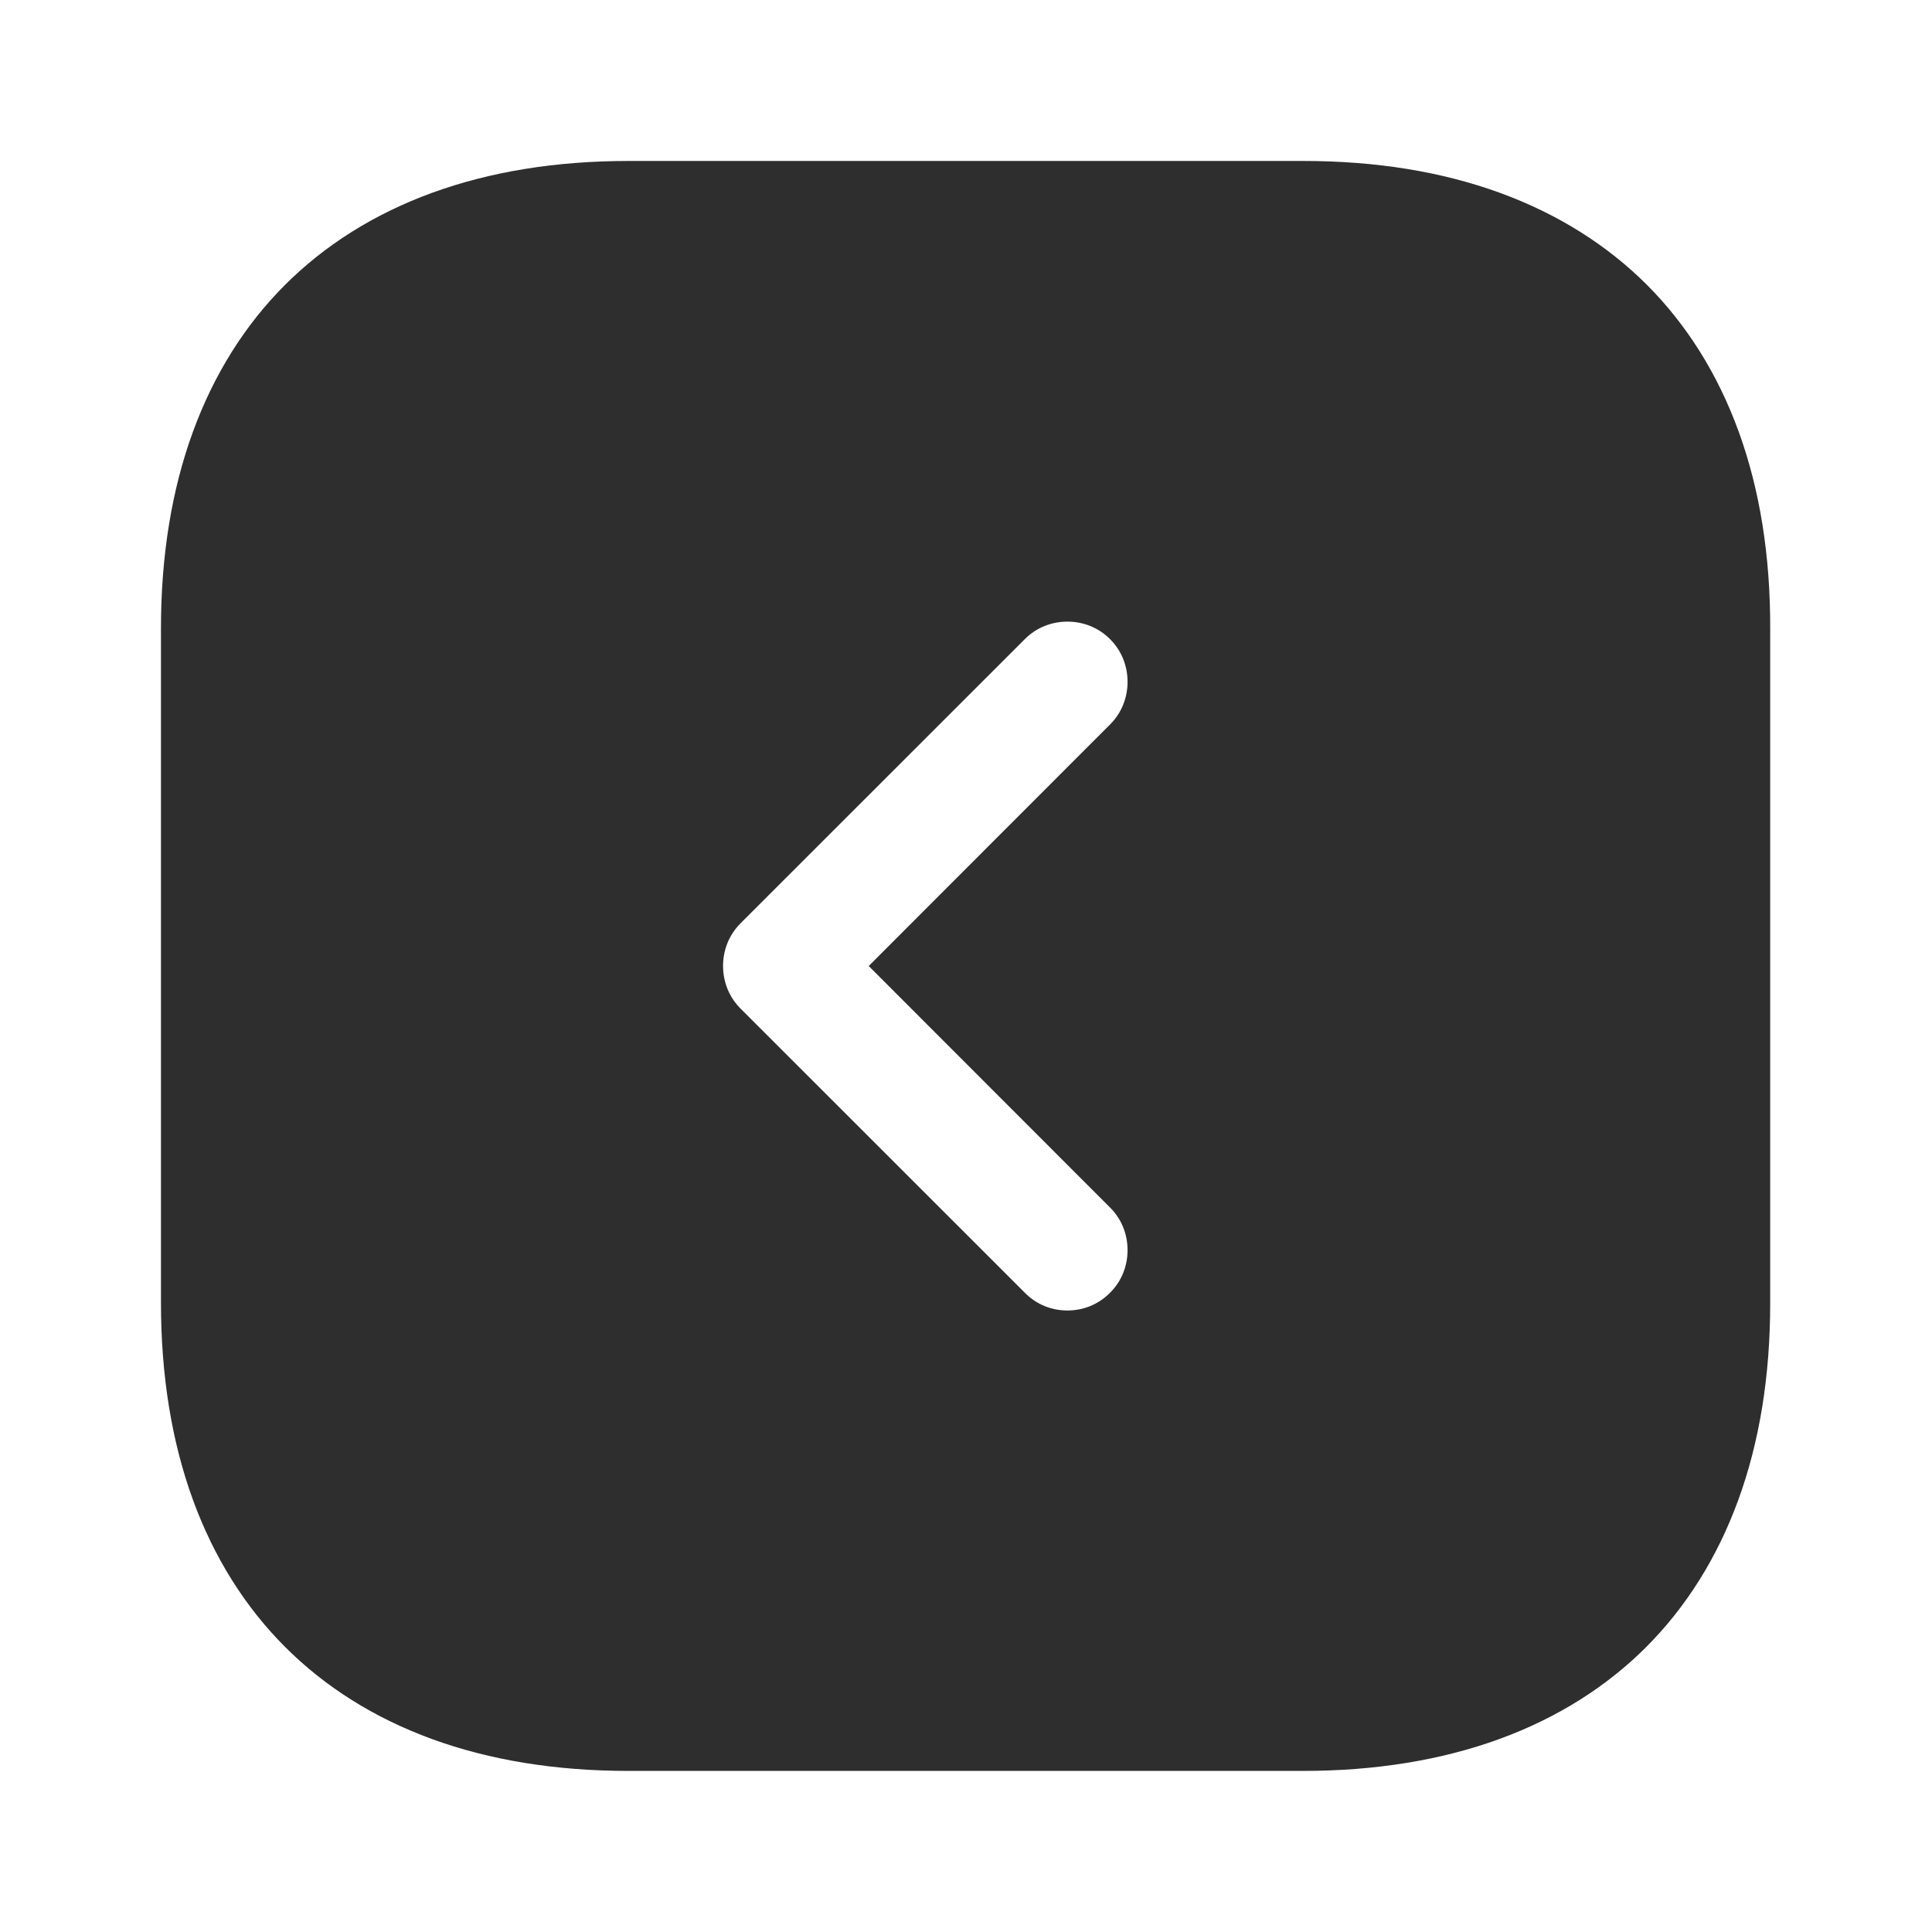 <svg width="16" height="16" viewBox="0 0 16 16" fill="none" xmlns="http://www.w3.org/2000/svg">
<path d="M13.66 5.204L13.66 5.206L13.66 10.793C13.66 11.807 13.361 12.497 12.926 12.933C12.491 13.368 11.801 13.666 10.787 13.666L5.207 13.666C4.192 13.666 3.503 13.368 3.068 12.932C2.632 12.496 2.333 11.805 2.333 10.786L2.333 5.206C2.333 4.192 2.632 3.502 3.067 3.067C3.502 2.632 4.192 2.333 5.207 2.333L10.793 2.333C11.808 2.333 12.497 2.632 12.932 3.066C13.366 3.501 13.663 4.19 13.66 5.204ZM9.9 9.293L8.608 8L9.9 6.707C10.484 6.123 10.484 5.17 9.9 4.586C9.317 4.002 8.363 4.002 7.78 4.586L5.426 6.939C4.842 7.523 4.842 8.476 5.426 9.06L7.78 11.413C8.077 11.711 8.462 11.853 8.84 11.853C9.218 11.853 9.603 11.711 9.9 11.413C10.484 10.83 10.484 9.876 9.9 9.293Z" fill="#2E2E2E" stroke="#2E2E2E" stroke-width="2"/>
</svg>
